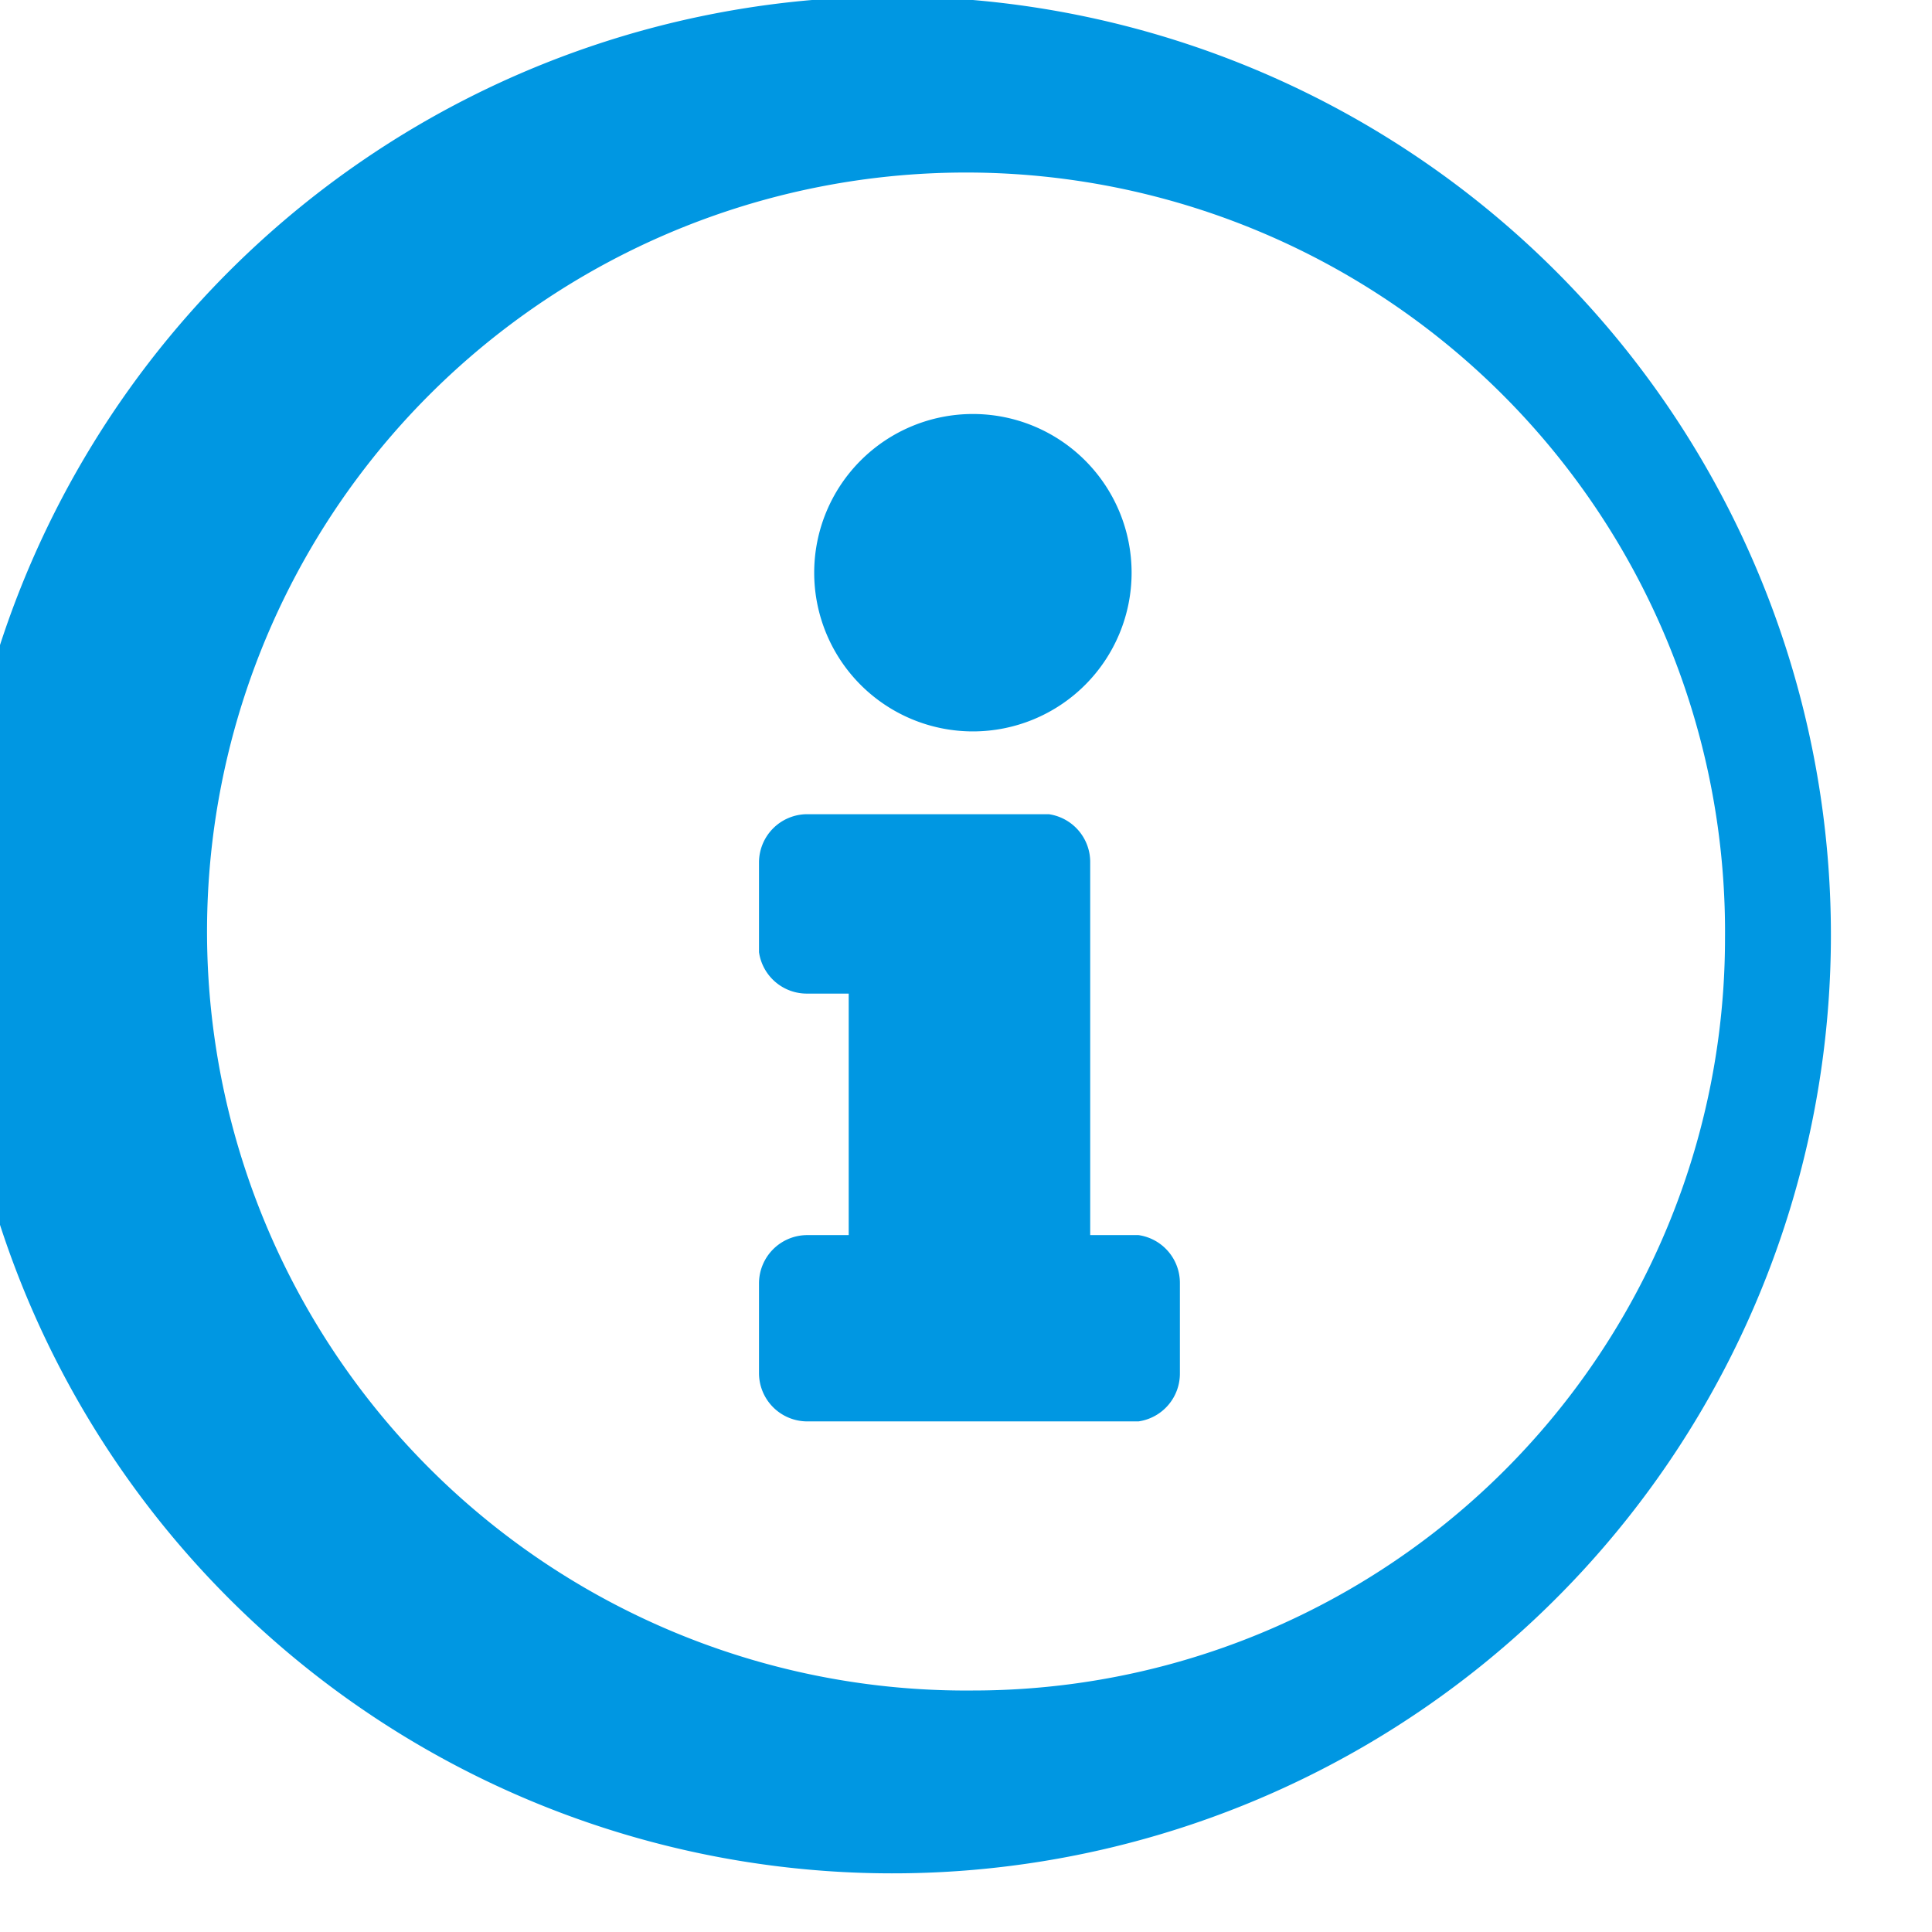 <svg id="Layer_1" data-name="Layer 1" xmlns="http://www.w3.org/2000/svg" viewBox="0 0 28 28"><g id="Desktop"><g id="HOME"><g id="Group-2"><g id="TABS"><g id="TAP-ITEMS"><g id="SERVIZI"><path id="icon-home-nfo-circle" d="M14.1,27.1A13.6,13.6,0,0,0,14.1,0a13.6,13.6,0,1,0,0,27.1Zm0-2.6A11,11,0,1,1,25,13.6,10.9,10.9,0,0,1,14.1,24.5Zm0-13.9a2.3,2.3,0,0,0,0-4.6,2.3,2.3,0,0,0,0,4.6Zm2.4,10a.7.7,0,0,0,.6-.7V18.6a.7.7,0,0,0-.6-.7h-.7V12.5a.7.7,0,0,0-.6-.7H11.7a.7.7,0,0,0-.7.7v1.3a.7.7,0,0,0,.7.6h.6v3.5h-.6a.7.7,0,0,0-.7.7v1.3a.7.7,0,0,0,.7.7Z" fill="#0097e2"/></g></g></g></g></g></g></svg>